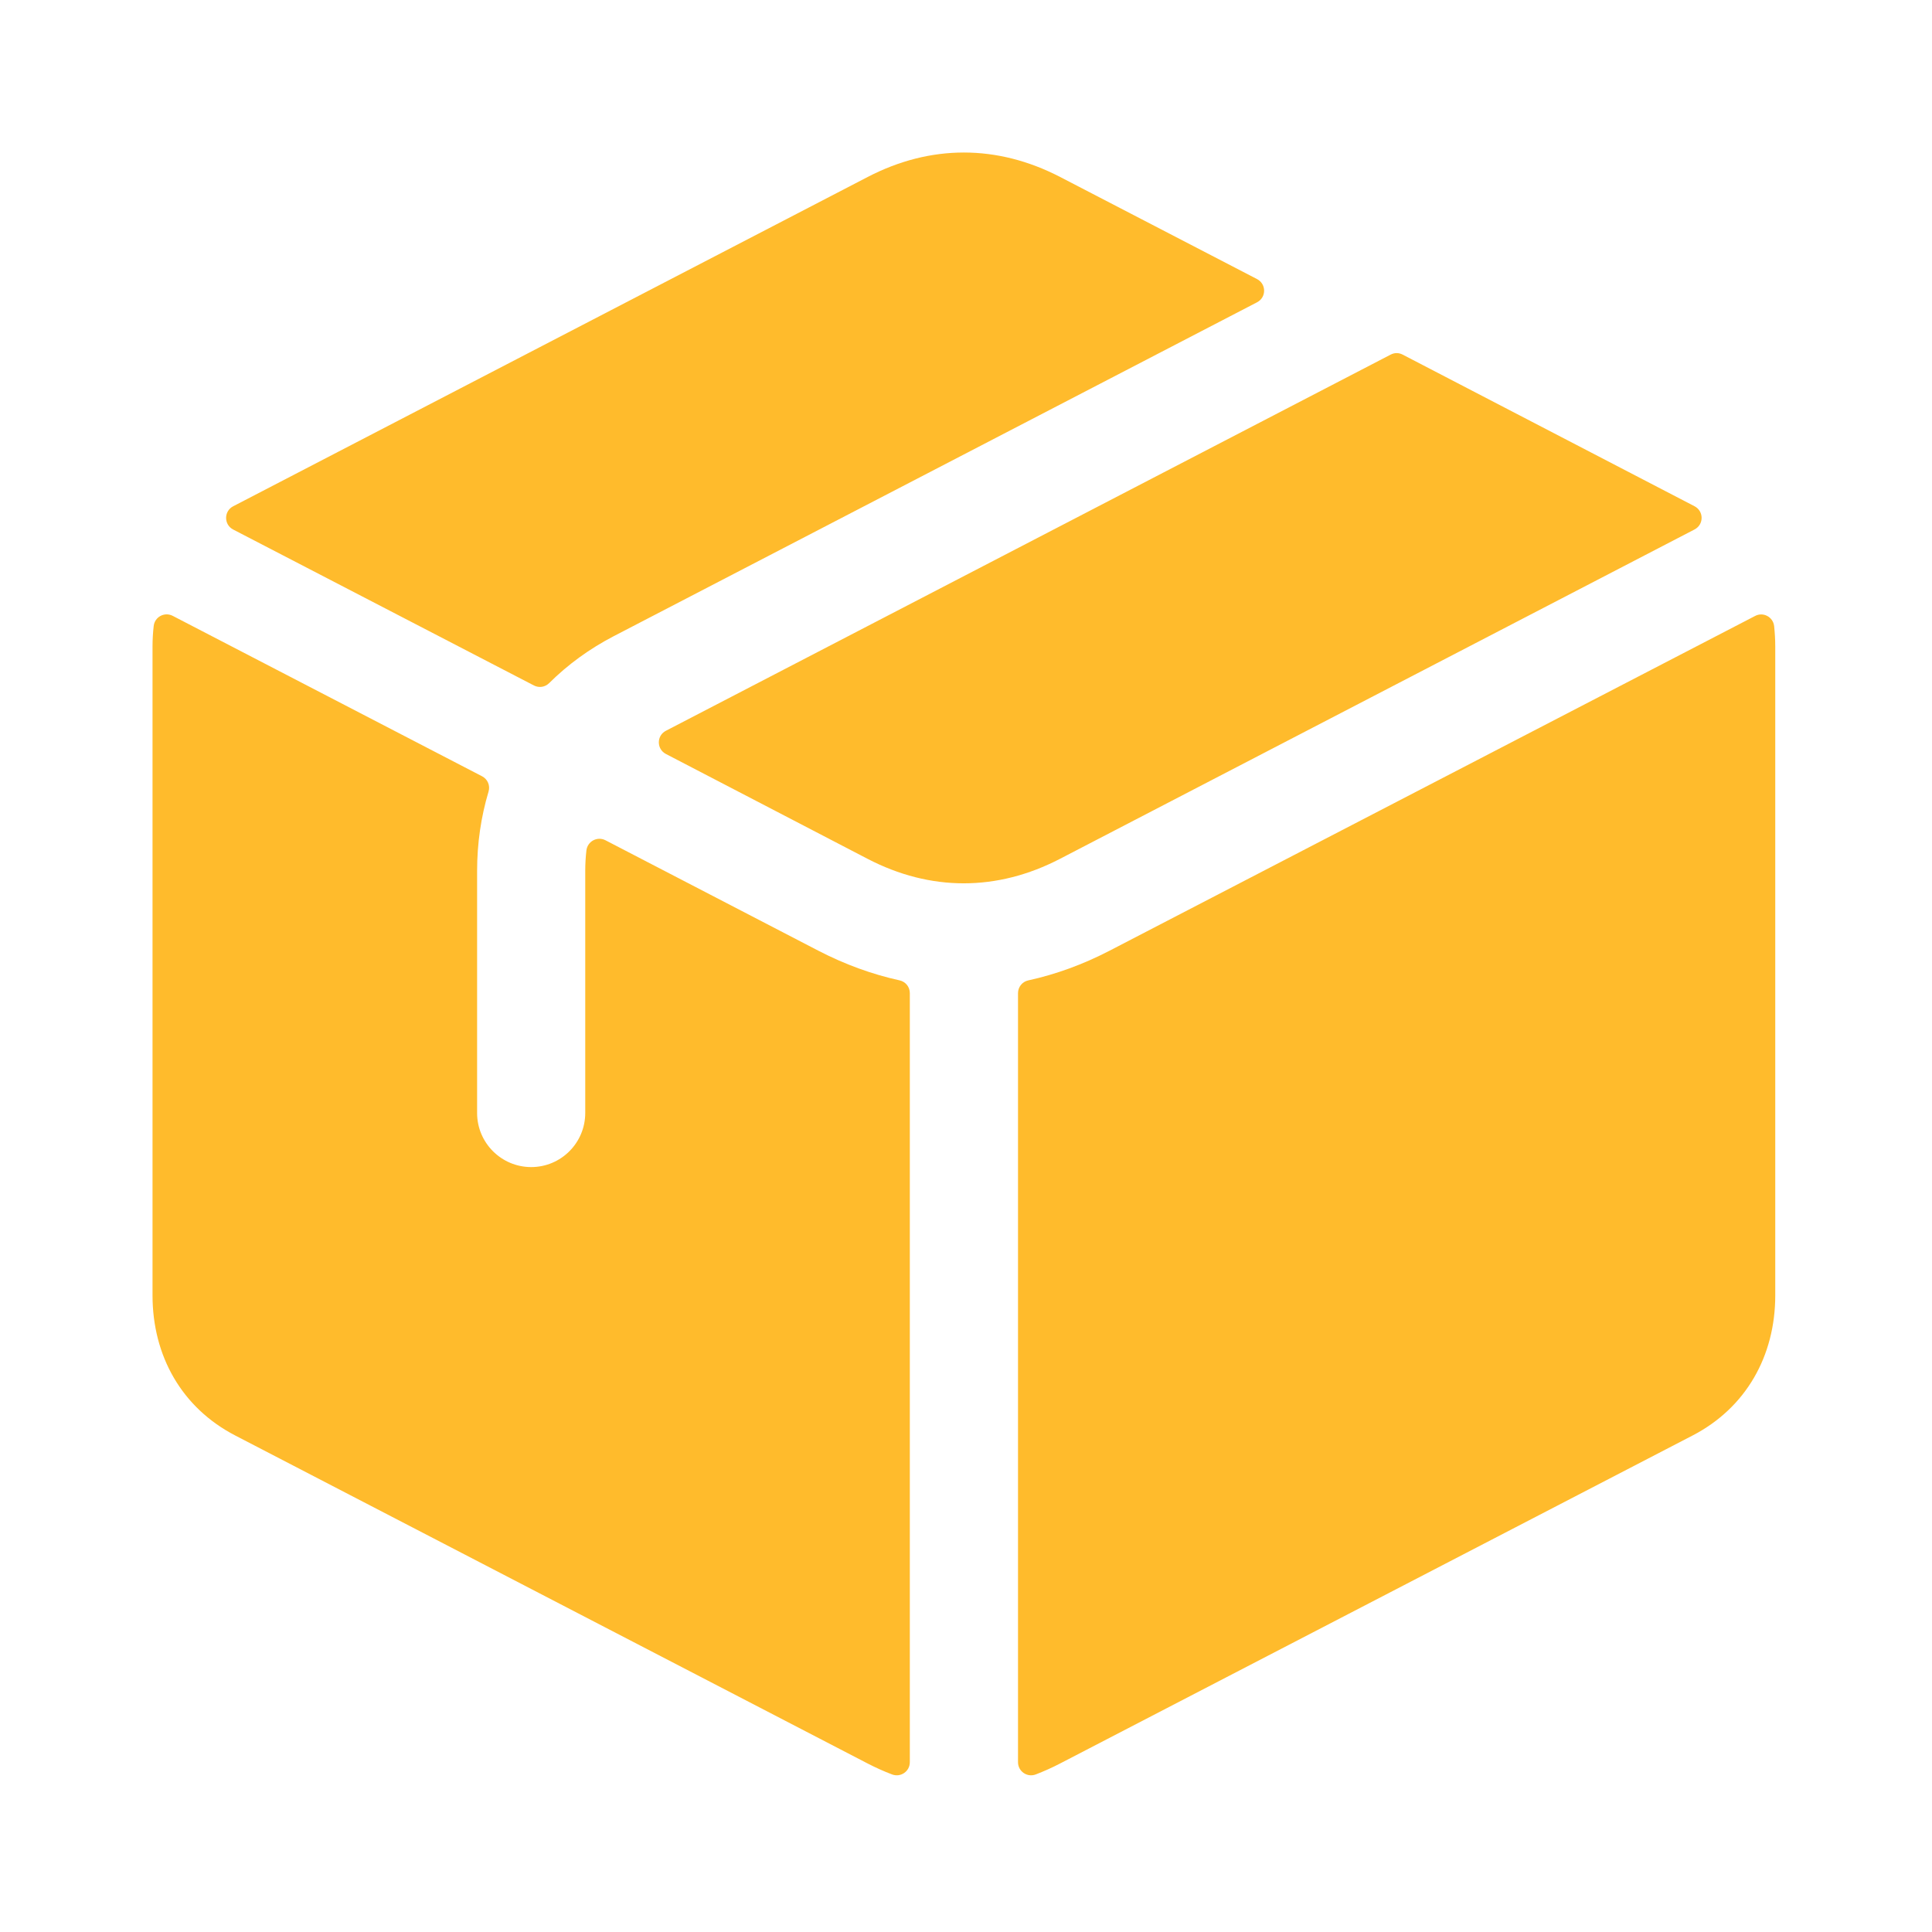 <svg width="38" height="38" viewBox="0 0 38 38" fill="none" xmlns="http://www.w3.org/2000/svg">
<path fill-rule="evenodd" clip-rule="evenodd" d="M11.534 16.726C11.519 16.858 11.511 16.993 11.511 17.131V21.891C11.511 22.478 11.035 22.955 10.448 22.955C9.861 22.955 9.384 22.478 9.384 21.891V17.131C9.384 16.588 9.461 16.064 9.609 15.57C9.645 15.451 9.592 15.325 9.481 15.268L3.397 12.113C3.236 12.03 3.043 12.133 3.023 12.313C3.008 12.444 3 12.58 3 12.717V25.478C3 26.671 3.576 27.69 4.628 28.235L17.066 34.686C17.225 34.768 17.385 34.84 17.546 34.901C17.715 34.965 17.895 34.841 17.895 34.661V19.533C17.895 19.411 17.812 19.308 17.692 19.282C17.152 19.163 16.617 18.969 16.094 18.698L11.909 16.527C11.748 16.444 11.555 16.547 11.534 16.727L11.534 16.726ZM20.023 19.535V34.66C20.023 34.841 20.203 34.965 20.372 34.901C20.533 34.839 20.693 34.768 20.852 34.685L33.29 28.235C34.341 27.69 34.917 26.671 34.917 25.478V12.719C34.917 12.581 34.909 12.446 34.895 12.314C34.874 12.134 34.681 12.031 34.521 12.115L21.824 18.699C21.301 18.97 20.766 19.165 20.225 19.283C20.106 19.309 20.023 19.413 20.023 19.535ZM24.724 5.489C24.91 5.586 24.91 5.85 24.724 5.946L12.071 12.513C11.592 12.762 11.166 13.073 10.801 13.436C10.72 13.516 10.602 13.534 10.501 13.482L4.586 10.415C4.401 10.319 4.401 10.054 4.586 9.958L17.066 3.481C18.302 2.839 19.614 2.84 20.852 3.481L24.724 5.489L24.724 5.489ZM33.329 9.957C33.515 10.054 33.515 10.318 33.329 10.414L20.849 16.892C19.612 17.534 18.3 17.535 17.064 16.892L13.098 14.83C12.912 14.733 12.912 14.469 13.098 14.373L27.352 6.975C27.429 6.935 27.512 6.935 27.589 6.975L33.329 9.957Z" fill="#FFBB2C"/>
</svg>
